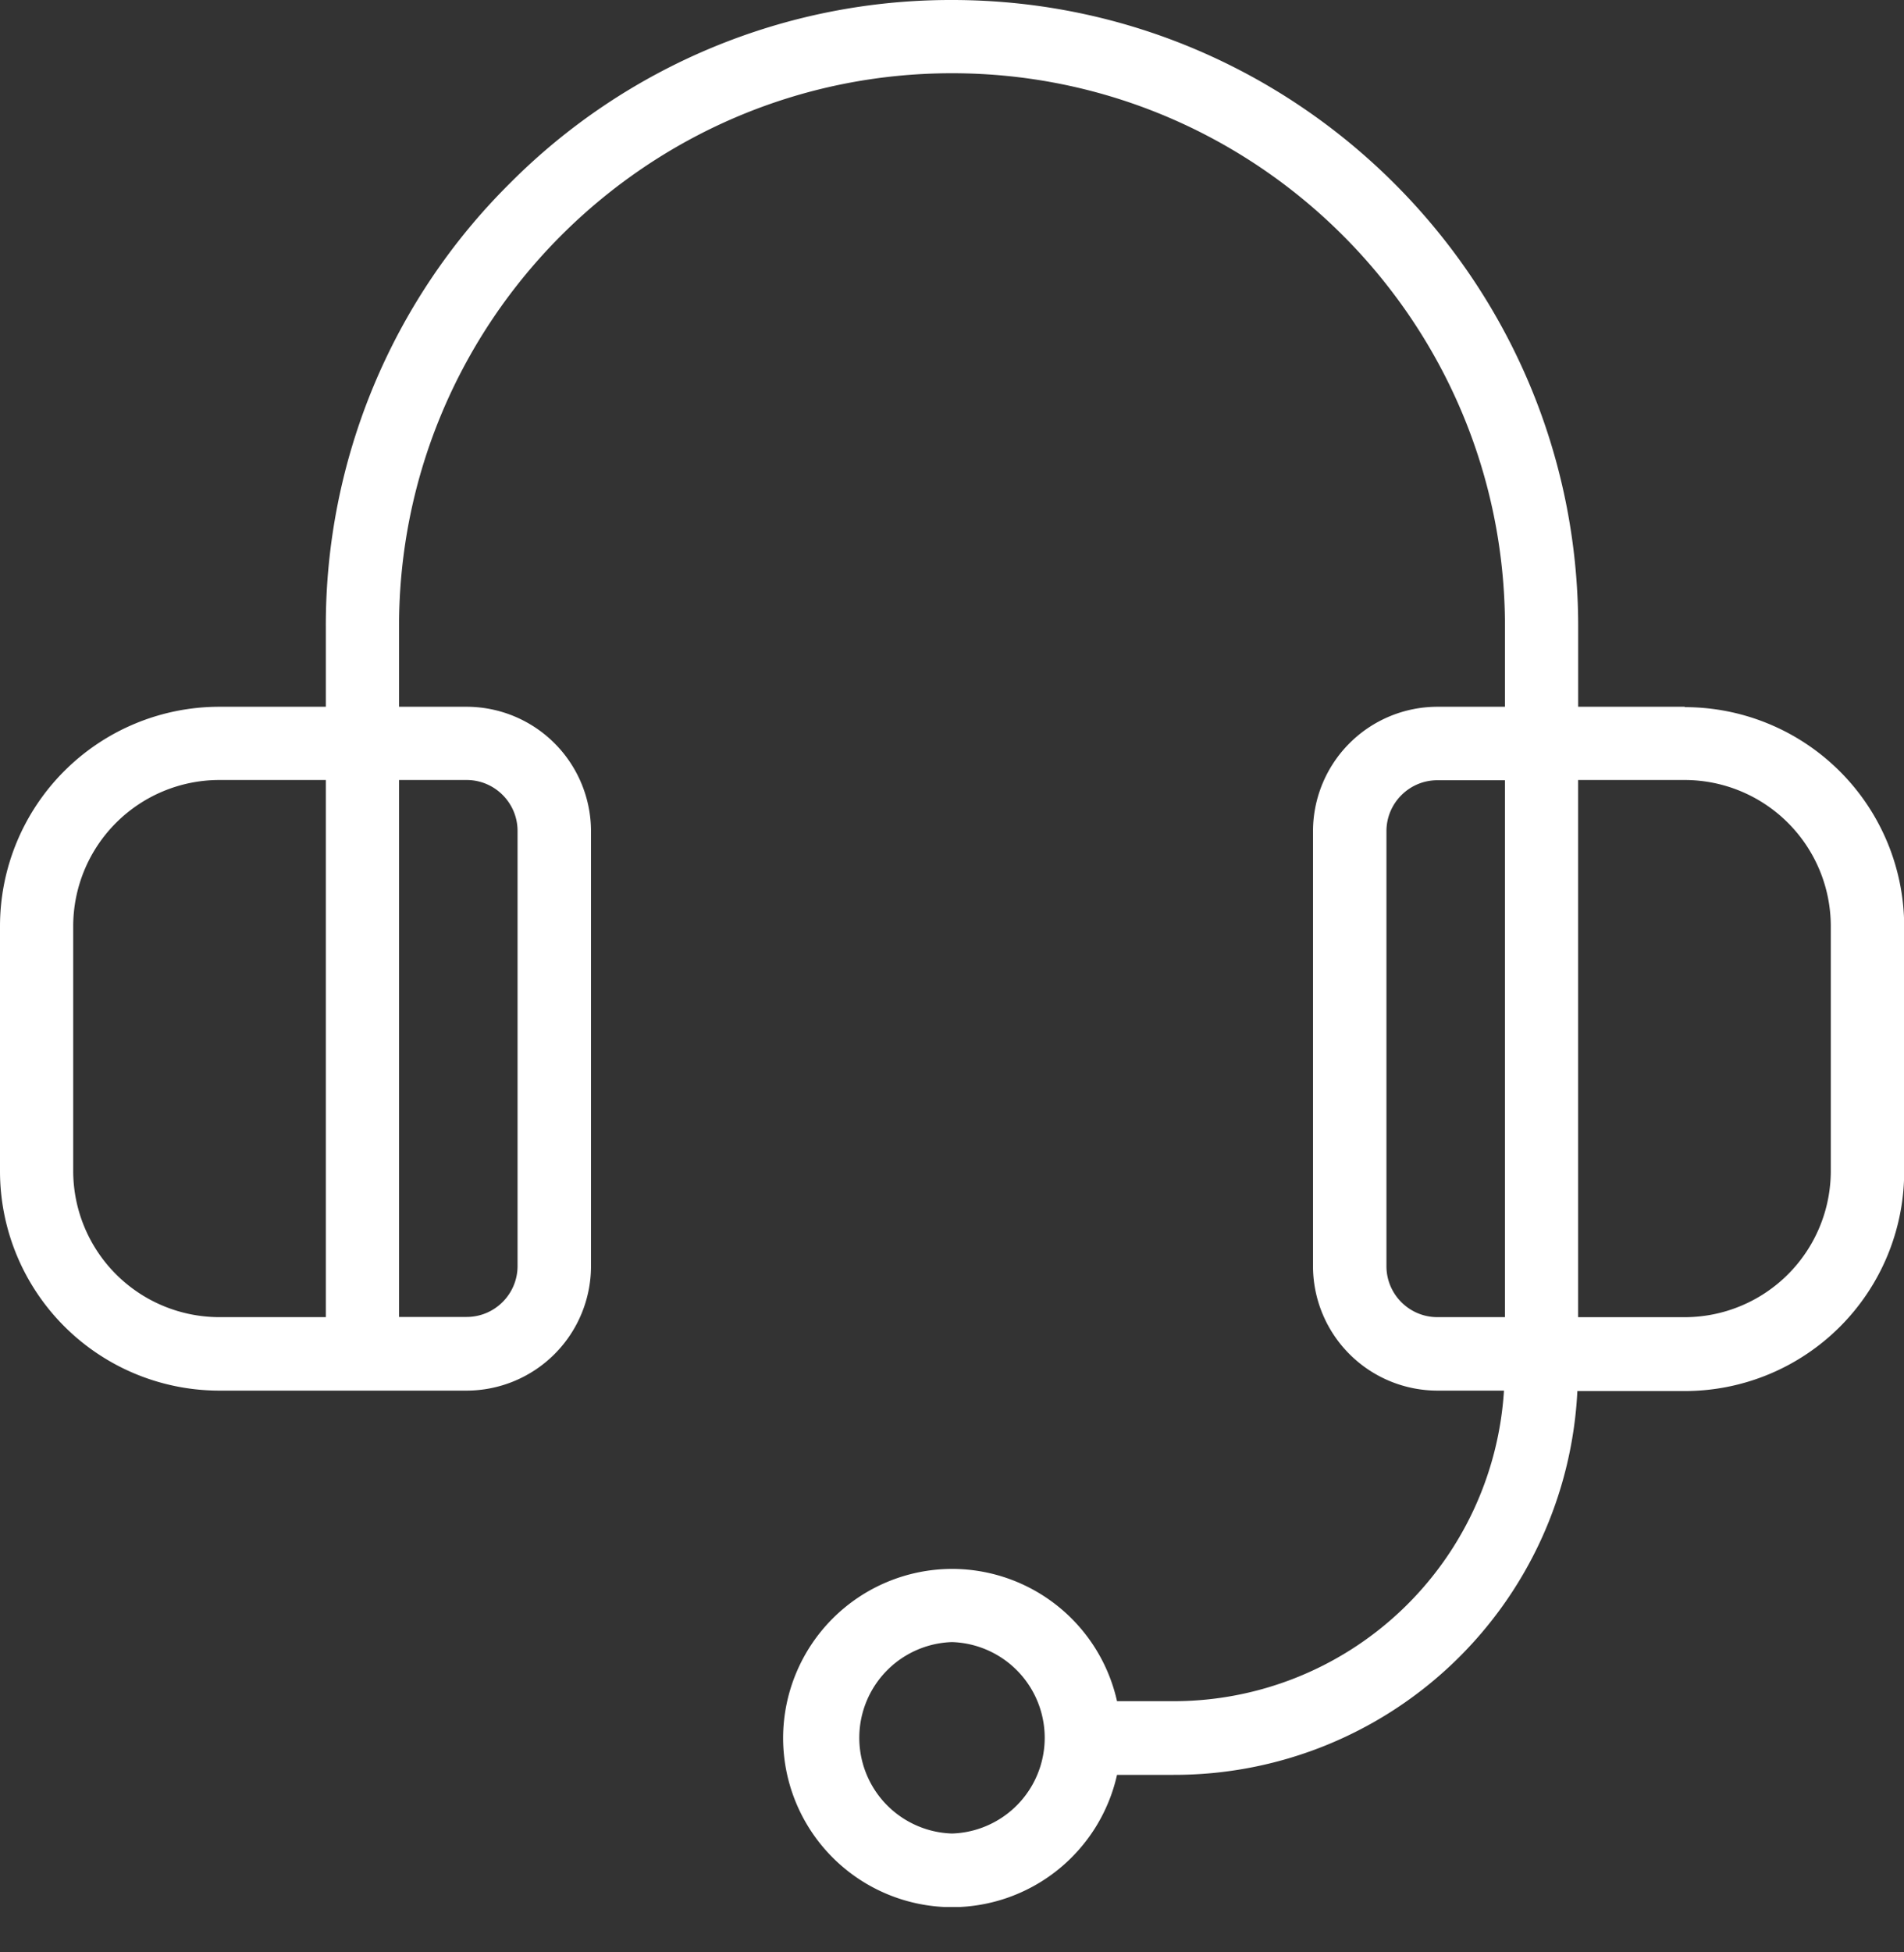 <svg xmlns="http://www.w3.org/2000/svg" width="40" height="41" fill="none"><rect width="100%" height="100%" fill="#333333" stroke="none"/><g clip-path="url(#a)"><path fill="#fff" d="M35.39 14.842h-2.235v-1.687C33.155 5.902 27.253 0 20 0a13.063 13.063 0 0 0-9.297 3.858 13.067 13.067 0 0 0-3.858 9.297v1.687h-2.24A4.61 4.61 0 0 0 0 19.448v5.15a4.61 4.61 0 0 0 4.606 4.605h5.196a2.617 2.617 0 0 0 2.614-2.613v-9.135a2.617 2.617 0 0 0-2.614-2.613H8.383v-1.687c0-6.403 5.21-11.617 11.617-11.617 6.407 0 11.617 5.21 11.617 11.617v1.687h-1.42a2.617 2.617 0 0 0-2.613 2.613v9.135a2.617 2.617 0 0 0 2.614 2.613h1.398a6.955 6.955 0 0 1-6.943 6.522h-1.186a3.555 3.555 0 0 0-3.463-2.778 3.556 3.556 0 0 0-3.552 3.552 3.556 3.556 0 0 0 3.552 3.552 3.559 3.559 0 0 0 3.463-2.779h1.186a8.476 8.476 0 0 0 8.485-8.06h2.26a4.61 4.61 0 0 0 4.606-4.606v-5.15a4.61 4.61 0 0 0-4.606-4.606l-.008-.008Zm-2.235 1.538h2.24a3.072 3.072 0 0 1 3.067 3.068v5.145a3.072 3.072 0 0 1-3.068 3.068h-2.24V16.38Zm-1.538 0v11.28h-1.42c-.59 0-1.07-.48-1.07-1.07v-9.135c0-.59.48-1.07 1.07-1.07h1.42v-.005Zm-23.234 0h1.42c.59 0 1.07.48 1.07 1.07v9.136c0 .59-.48 1.07-1.07 1.07h-1.42v-11.28.004Zm-1.538 0v11.28h-2.24a3.072 3.072 0 0 1-3.067-3.067v-5.145a3.072 3.072 0 0 1 3.068-3.068h2.24ZM20 38.504a2.011 2.011 0 0 1 0-4.02 2.011 2.011 0 0 1 0 4.02Z"/></g><defs><clipPath id="a"><path fill="#fff" d="M0 0h40v40.047H0z"/></clipPath></defs></svg>